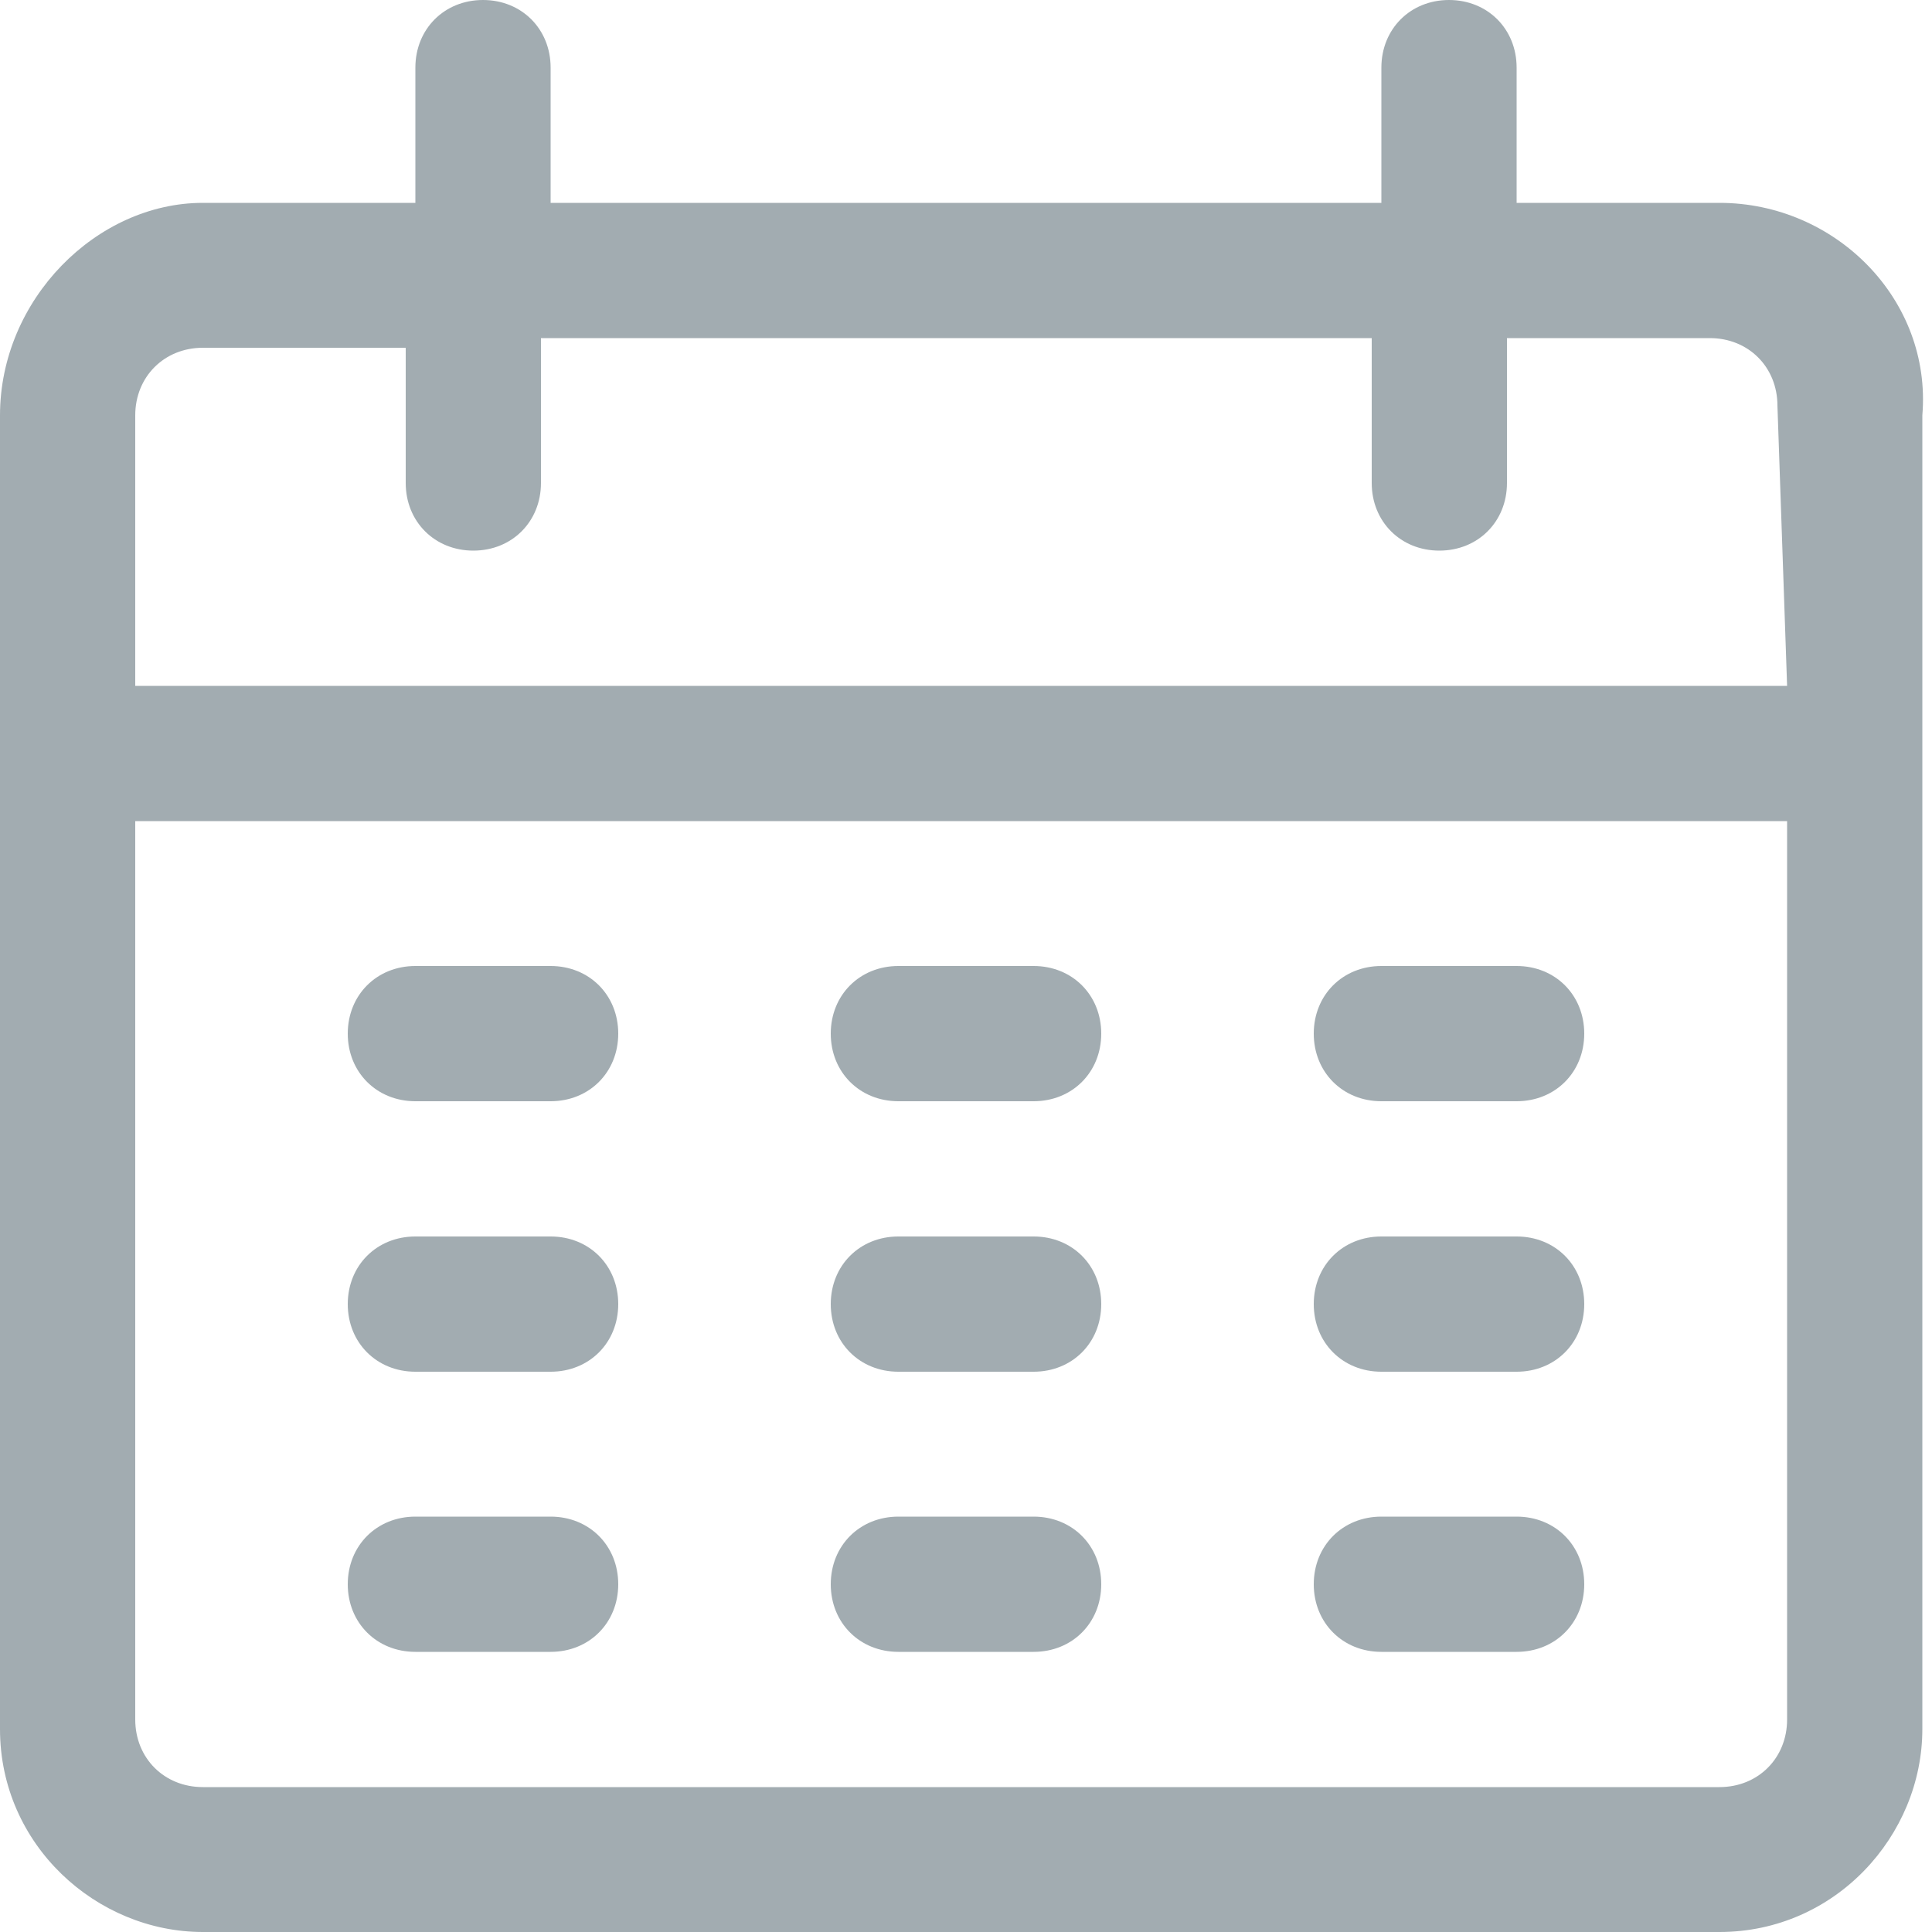 <?xml version="1.0" encoding="utf-8"?>
<!-- Generator: Adobe Illustrator 21.0.0, SVG Export Plug-In . SVG Version: 6.00 Build 0)  -->
<svg version="1.1" id="Layer_1" xmlns="http://www.w3.org/2000/svg" xmlns:xlink="http://www.w3.org/1999/xlink" x="0px" y="0px"
	 viewBox="0 0 20 20" style="enable-background:new 0 0 20 20;" xml:space="preserve">
<style type="text/css">
	.st0{display:none;fill:#A2ACB1;}
	.st1{fill:#A2ACB1;}
</style>
<path class="st0" d="M9.4,20c-0.2,0-0.3-0.1-0.5-0.2c-4.3-4.4-6.5-8.6-6.5-12.6c0-1.9,0.7-3.7,2.1-5.1c2.6-2.7,7-2.8,9.7-0.2
	C14.2,2,14.3,2,14.4,2.1c1.3,1.4,2.1,3.2,2.1,5.1c0,4-2.2,8.3-6.5,12.6C9.8,19.9,9.6,20,9.4,20z M9.4,1.3c-1.5,0-3,0.6-4,1.7
	C4.3,4.2,3.7,5.6,3.7,7.2c0,3.5,1.9,7.3,5.7,11.2c3.8-3.9,5.7-7.7,5.7-11.2c0-1.5-0.6-3-1.7-4.1C12.4,2,10.9,1.3,9.4,1.3z"/>
<path class="st0" d="M9.4,11c-2.2,0-4-1.8-4-4s1.8-4,4-4s4,1.8,4,4S11.6,11,9.4,11z M9.4,4.4C8,4.4,6.8,5.5,6.8,7S8,9.6,9.4,9.6
	S12,8.5,12,7C12,5.5,10.9,4.4,9.4,4.4z"/>
<g>
	<g>
		<path class="st1" d="M17.8,2.1h-2.1V0.7C15.7,0.3,15.4,0,15,0s-0.7,0.3-0.7,0.7v1.4H5.7V0.7C5.7,0.3,5.4,0,5,0S4.3,0.3,4.3,0.7
			v1.4H2.1C1,2.1,0,3.1,0,4.3v13.6c0,1.2,1,2.1,2.1,2.1h15.7c1.2,0,2.1-1,2.1-2.1V4.3C20,3.1,19,2.1,17.8,2.1z M18.5,17.8
			c0,0.4-0.3,0.7-0.7,0.7H2.1c-0.4,0-0.7-0.3-0.7-0.7V8.5h17.1V17.8z M18.5,7.1H1.4V4.3c0-0.4,0.3-0.7,0.7-0.7h2.1V5
			c0,0.4,0.3,0.7,0.7,0.7c0.4,0,0.7-0.3,0.7-0.7V3.5h8.6V5c0,0.4,0.3,0.7,0.7,0.7s0.7-0.3,0.7-0.7V3.5h2.1c0.4,0,0.7,0.3,0.7,0.7
			L18.5,7.1L18.5,7.1z"/>
	</g>
</g>
<g>
	<g>
		<path class="st1" d="M5.7,10H4.3c-0.4,0-0.7,0.3-0.7,0.7s0.3,0.7,0.7,0.7h1.4c0.4,0,0.7-0.3,0.7-0.7C6.4,10.3,6.1,10,5.7,10z"/>
	</g>
</g>
<g>
	<g>
		<path class="st1" d="M10.7,10H9.3c-0.4,0-0.7,0.3-0.7,0.7s0.3,0.7,0.7,0.7h1.4c0.4,0,0.7-0.3,0.7-0.7C11.4,10.3,11.1,10,10.7,10z"
			/>
	</g>
</g>
<g>
	<g>
		<path class="st1" d="M15.7,10h-1.4c-0.4,0-0.7,0.3-0.7,0.7s0.3,0.7,0.7,0.7h1.4c0.4,0,0.7-0.3,0.7-0.7C16.4,10.3,16.1,10,15.7,10z
			"/>
	</g>
</g>
<g>
	<g>
		<path class="st1" d="M5.7,12.8H4.3c-0.4,0-0.7,0.3-0.7,0.7s0.3,0.7,0.7,0.7h1.4c0.4,0,0.7-0.3,0.7-0.7S6.1,12.8,5.7,12.8z"/>
	</g>
</g>
<g>
	<g>
		<path class="st1" d="M10.7,12.8H9.3c-0.4,0-0.7,0.3-0.7,0.7s0.3,0.7,0.7,0.7h1.4c0.4,0,0.7-0.3,0.7-0.7S11.1,12.8,10.7,12.8z"/>
	</g>
</g>
<g>
	<g>
		<path class="st1" d="M15.7,12.8h-1.4c-0.4,0-0.7,0.3-0.7,0.7s0.3,0.7,0.7,0.7h1.4c0.4,0,0.7-0.3,0.7-0.7
			C16.4,13.1,16.1,12.8,15.7,12.8z"/>
	</g>
</g>
<g>
	<g>
		<path class="st1" d="M5.7,15.7H4.3c-0.4,0-0.7,0.3-0.7,0.7c0,0.4,0.3,0.7,0.7,0.7h1.4c0.4,0,0.7-0.3,0.7-0.7S6.1,15.7,5.7,15.7z"
			/>
	</g>
</g>
<g>
	<g>
		<path class="st1" d="M10.7,15.7H9.3c-0.4,0-0.7,0.3-0.7,0.7c0,0.4,0.3,0.7,0.7,0.7h1.4c0.4,0,0.7-0.3,0.7-0.7
			C11.4,16,11.1,15.7,10.7,15.7z"/>
	</g>
</g>
<g>
	<g>
		<path class="st1" d="M15.7,15.7h-1.4c-0.4,0-0.7,0.3-0.7,0.7c0,0.4,0.3,0.7,0.7,0.7h1.4c0.4,0,0.7-0.3,0.7-0.7
			C16.4,16,16.1,15.7,15.7,15.7z"/>
	</g>
</g>
</svg>
